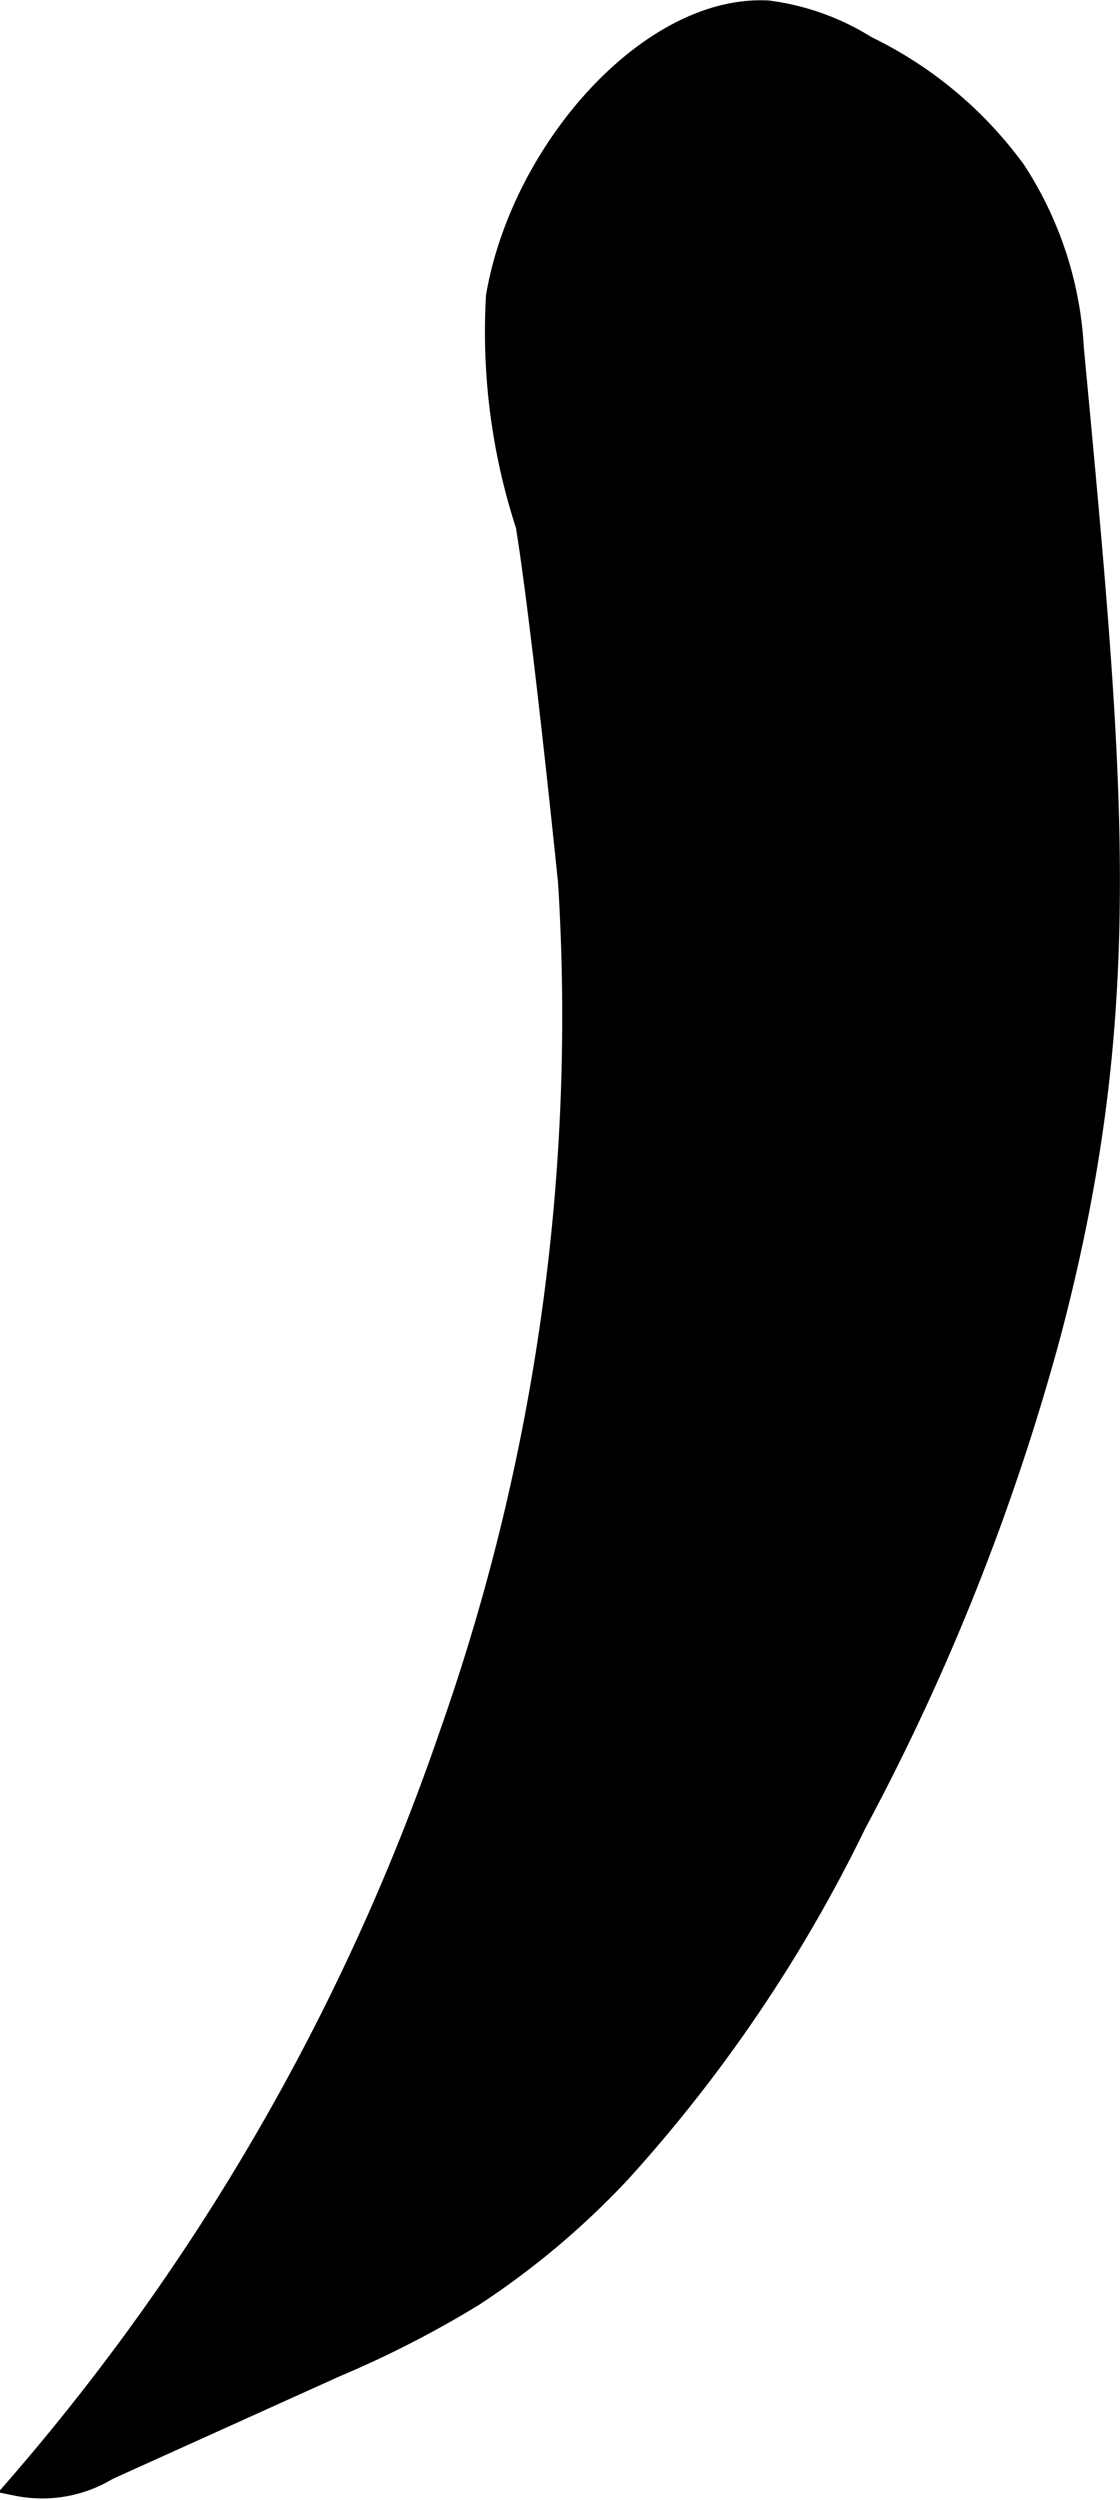 <?xml version="1.0" encoding="UTF-8"?>
<svg xmlns="http://www.w3.org/2000/svg"
     version="1.1"
     width="2.972mm"
     height="6.632mm"
     viewBox="0 0 8.426 18.799">
   <defs>
      <style type="text/css"><![CDATA[
      .a {
        stroke: #000;
        stroke-miterlimit: 10;
        stroke-width: 0.15px;
      }
    ]]></style>
   </defs>
   <path class="a"
         d="M3.731,2.226a4.704,4.704,0,0,0,.223,1.723c0,0.0.095.517.319,2.681a16.221,16.221,0,0,1-.894,6.415,17.091,17.091,0,0,1-3.251,5.651.955.955,0,0,0,.686-.12l1.715-.775A7.751,7.751,0,0,0,3.566,17.269a6.058,6.058,0,0,0,1.11-.936A11.153,11.153,0,0,0,6.443,13.716a17.383,17.383,0,0,0,1.468-3.702c.636-2.427.479-4.097.168-7.398a2.714,2.714,0,0,0-.437-1.336A3.008,3.008,0,0,0,6.52.343,1.837,1.837,0,0,0,5.779.077C4.891.028,3.921,1.121,3.731,2.226Z"/>
</svg>
